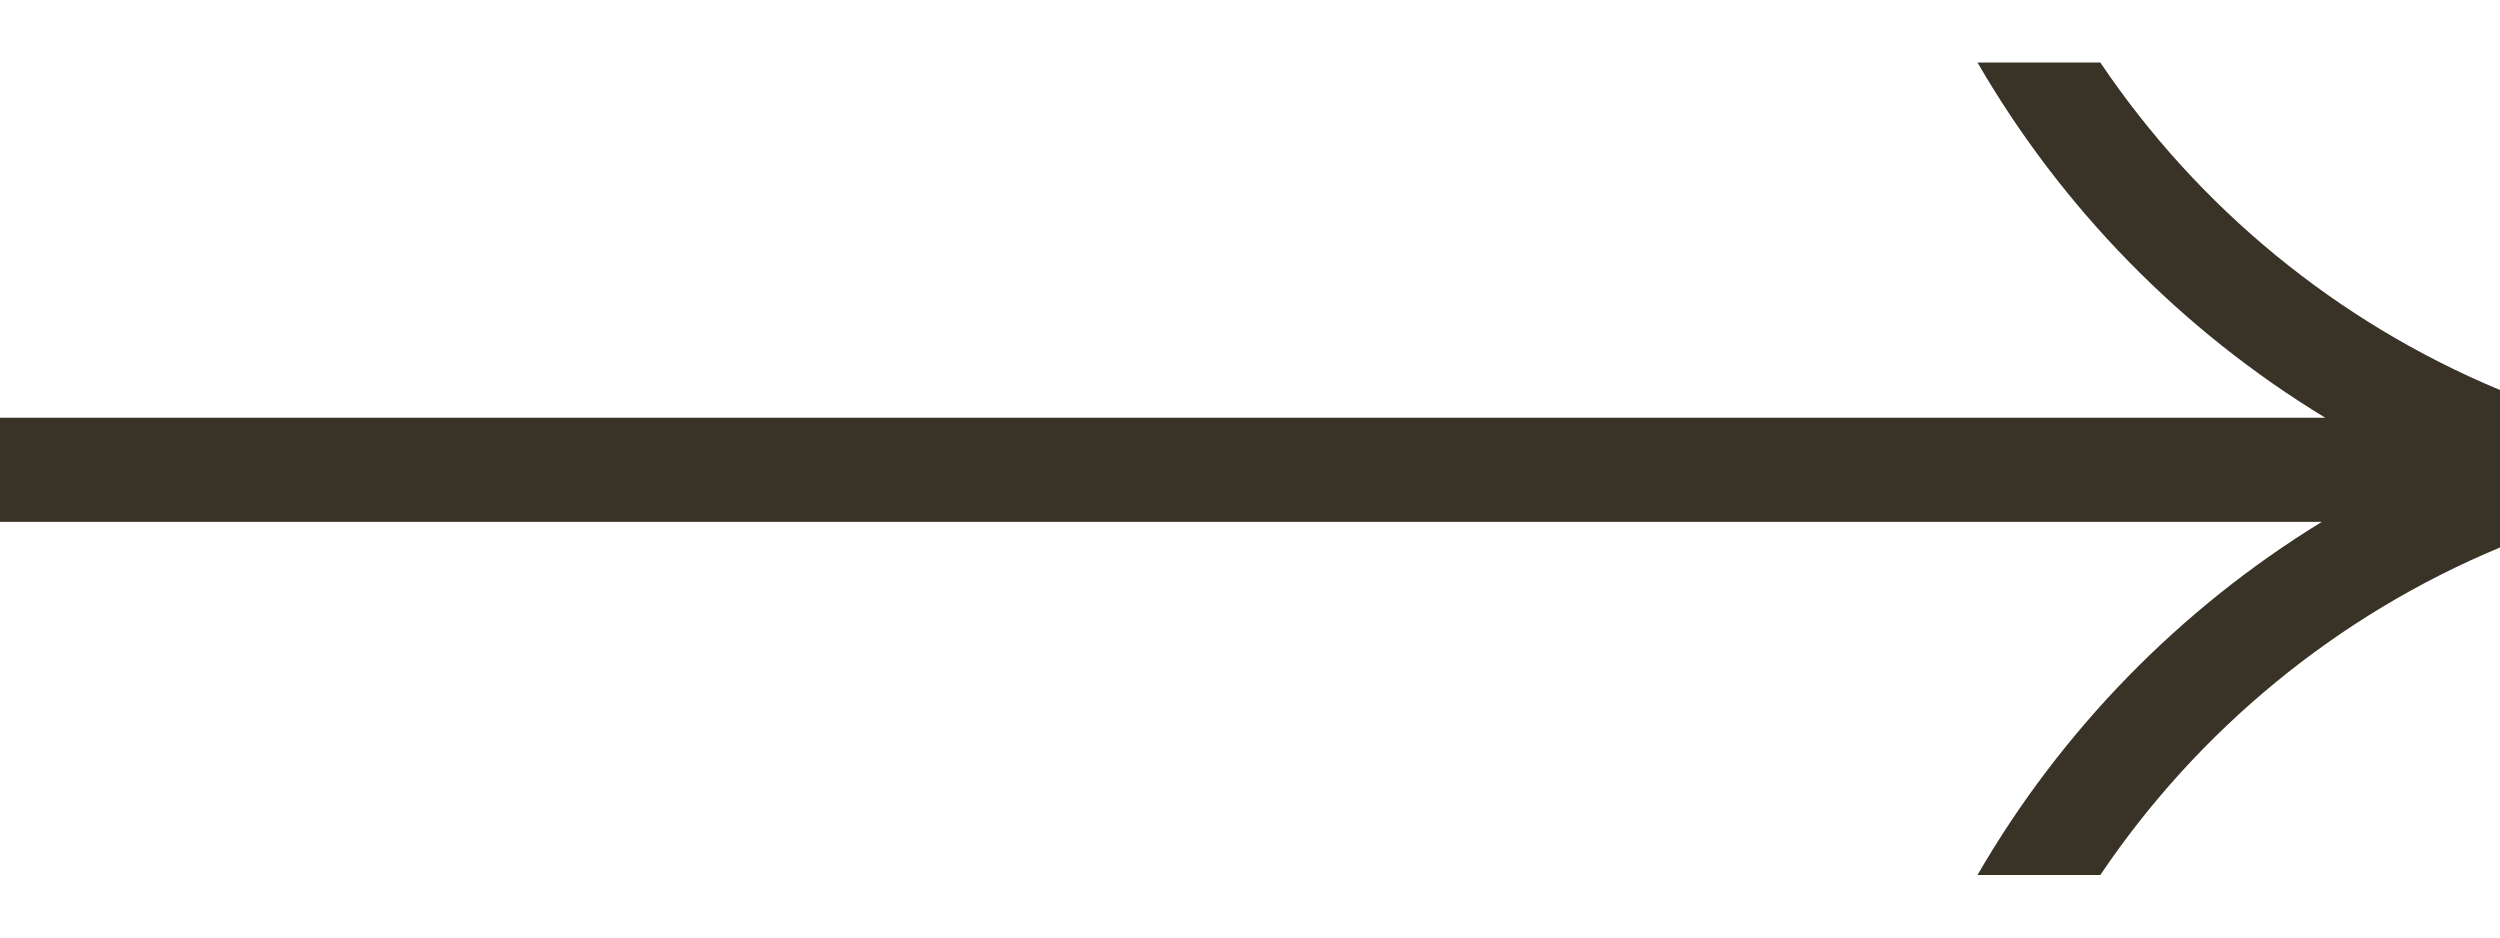 <svg xmlns="http://www.w3.org/2000/svg" width="24" height="9" viewBox="0 0 24 9" fill="none"><path fill-rule="evenodd" clip-rule="evenodd" d="M24 3.744C22.433 3.092 21.1 1.991 20.163 0.6H18.984C19.793 1.998 20.944 3.173 22.322 4.01H0V5.01H22.289C20.925 5.846 19.786 7.014 18.984 8.4H20.163C21.1 7.01 22.433 5.908 24 5.256V3.744Z" fill="#393327"></path></svg>